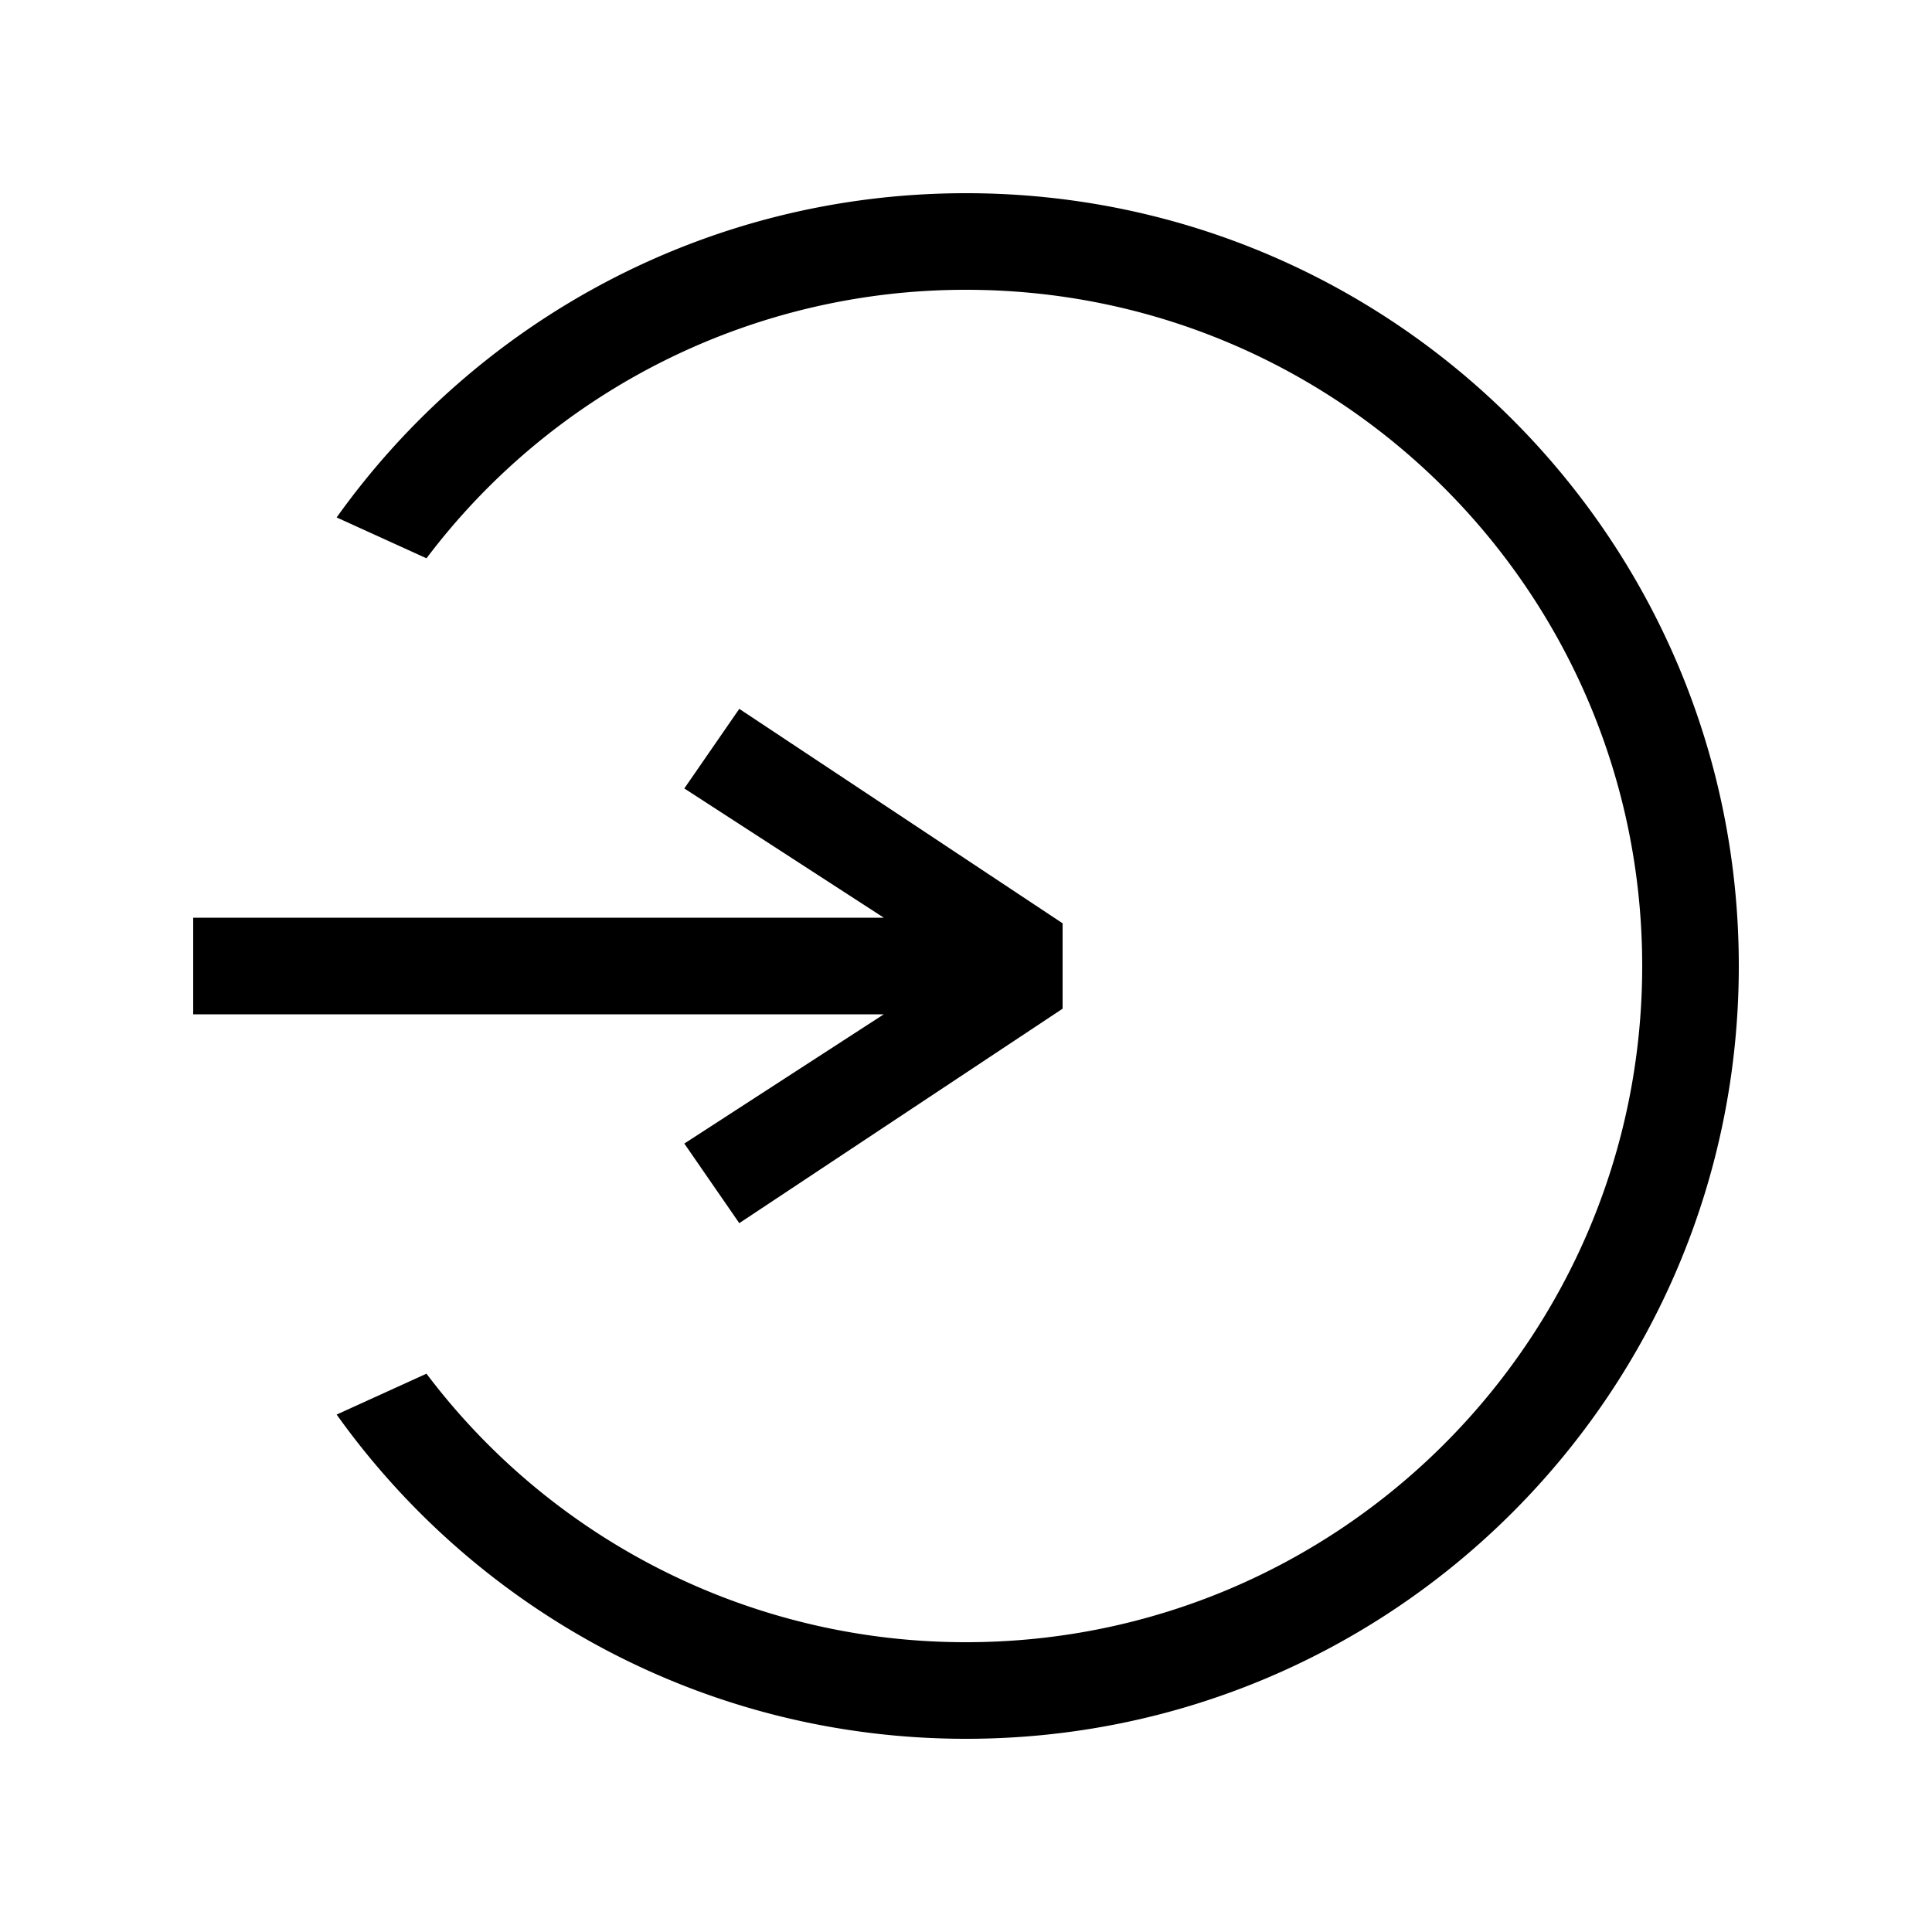 <svg viewBox="0 0 40 40" version="1.1" xmlns="http://www.w3.org/2000/svg"><g fill-rule="evenodd"><path d="M4 19h14.298l-4.13-2.676 1.138-1.648L22 19.116v1.768l-6.694 4.44-1.138-1.648L18.298 21H4z"/><path d="M6.97 10.713C9.87 6.65 14.625 4 20 4c8.837 0 16 7.163 16 16s-7.163 16-16 16c-5.374 0-10.13-2.65-13.03-6.713l1.86-.846A13.978 13.978 0 0 0 20 34c7.732 0 14-6.268 14-14S27.732 6 20 6a13.978 13.978 0 0 0-11.17 5.559l-1.86-.846z"/></g></svg>